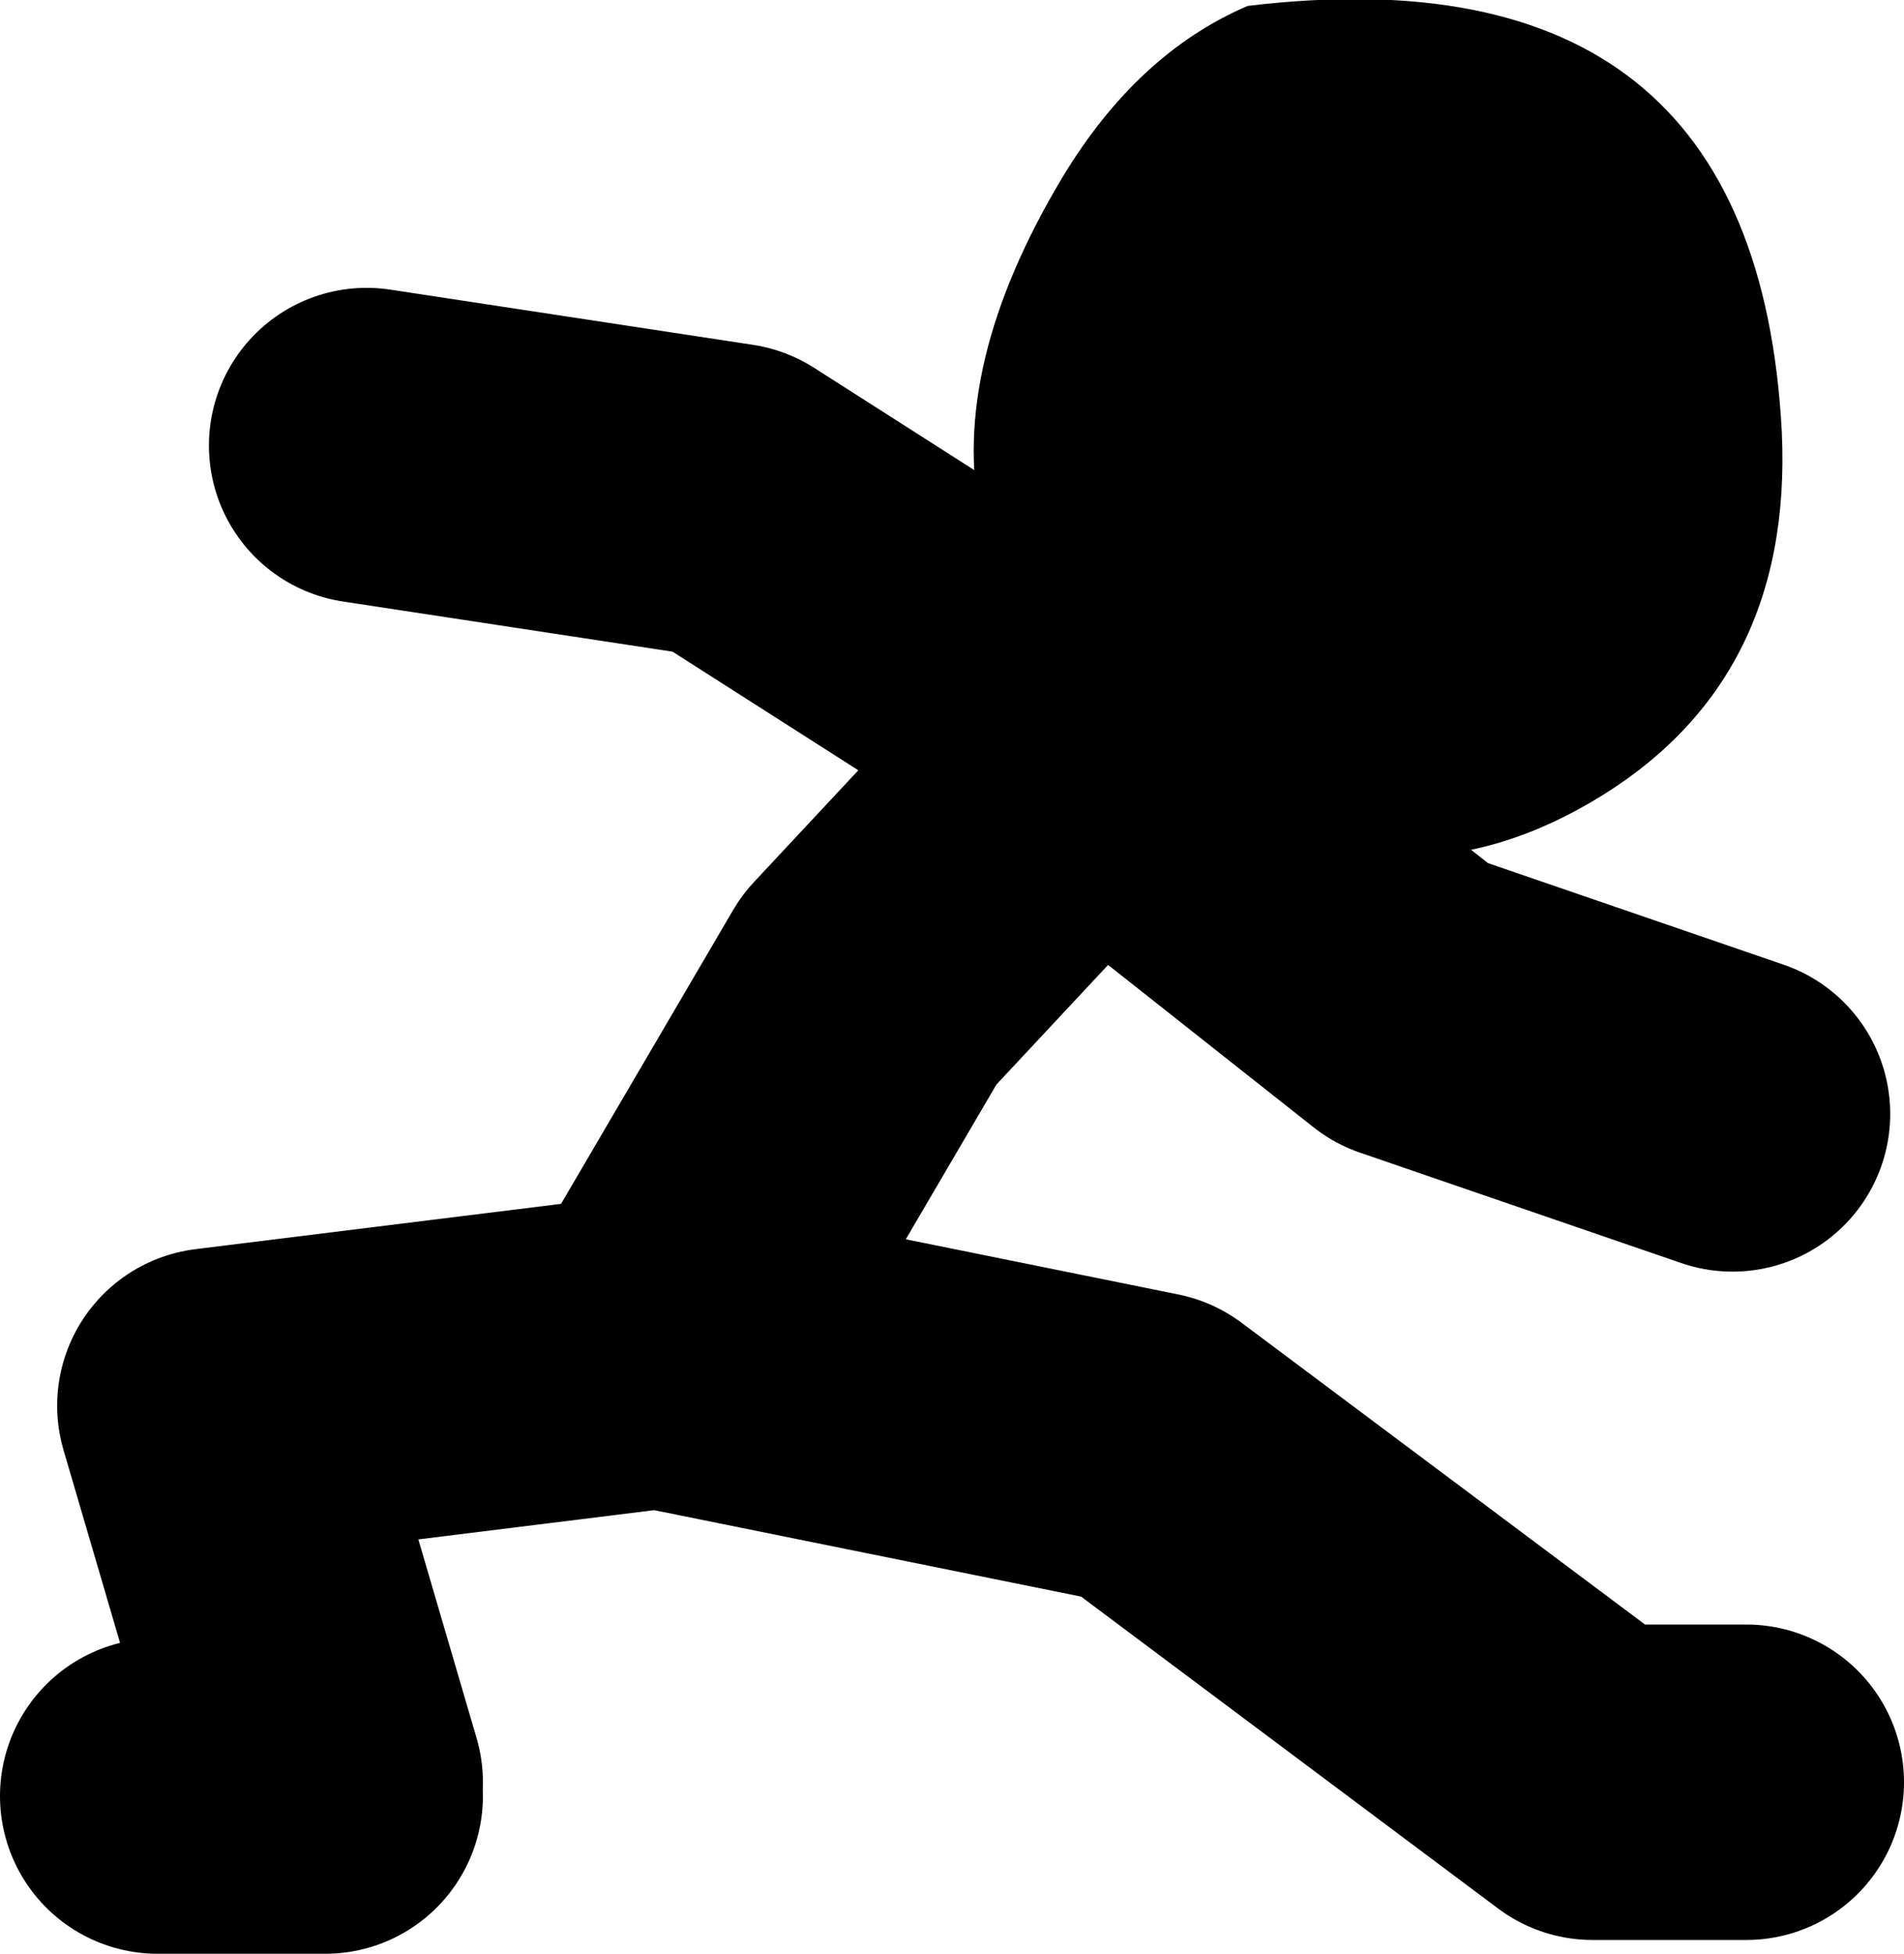 <?xml version="1.0" encoding="UTF-8" standalone="no"?>
<svg xmlns:xlink="http://www.w3.org/1999/xlink" height="49.55px" width="48.3px" xmlns="http://www.w3.org/2000/svg">
  <g transform="matrix(1.0, 0.0, 0.0, 1.0, 158.15, -41.55)">
    <path d="M-141.05 75.1 L-136.1 66.65 -130.45 60.6 -122.35 67.0 -114.2 69.8 M-130.8 59.9 L-139.65 54.25 -148.85 52.85 M-154.15 87.1 L-149.9 87.1 M-149.9 86.75 L-152.7 77.2 -141.4 75.8 -129.05 78.3 -117.75 86.75 -113.85 86.75" fill="none" stroke="#000000" stroke-linecap="round" stroke-linejoin="round" stroke-width="8.0"/>
    <path d="M-126.5 41.7 Q-113.6 40.15 -112.95 52.5 -112.65 58.9 -117.8 61.9 -122.85 64.85 -128.0 61.5 -136.95 55.65 -131.2 46.05 -129.3 42.9 -126.5 41.7" fill="#000000" fill-rule="evenodd" stroke="none"/>
  </g>
</svg>
